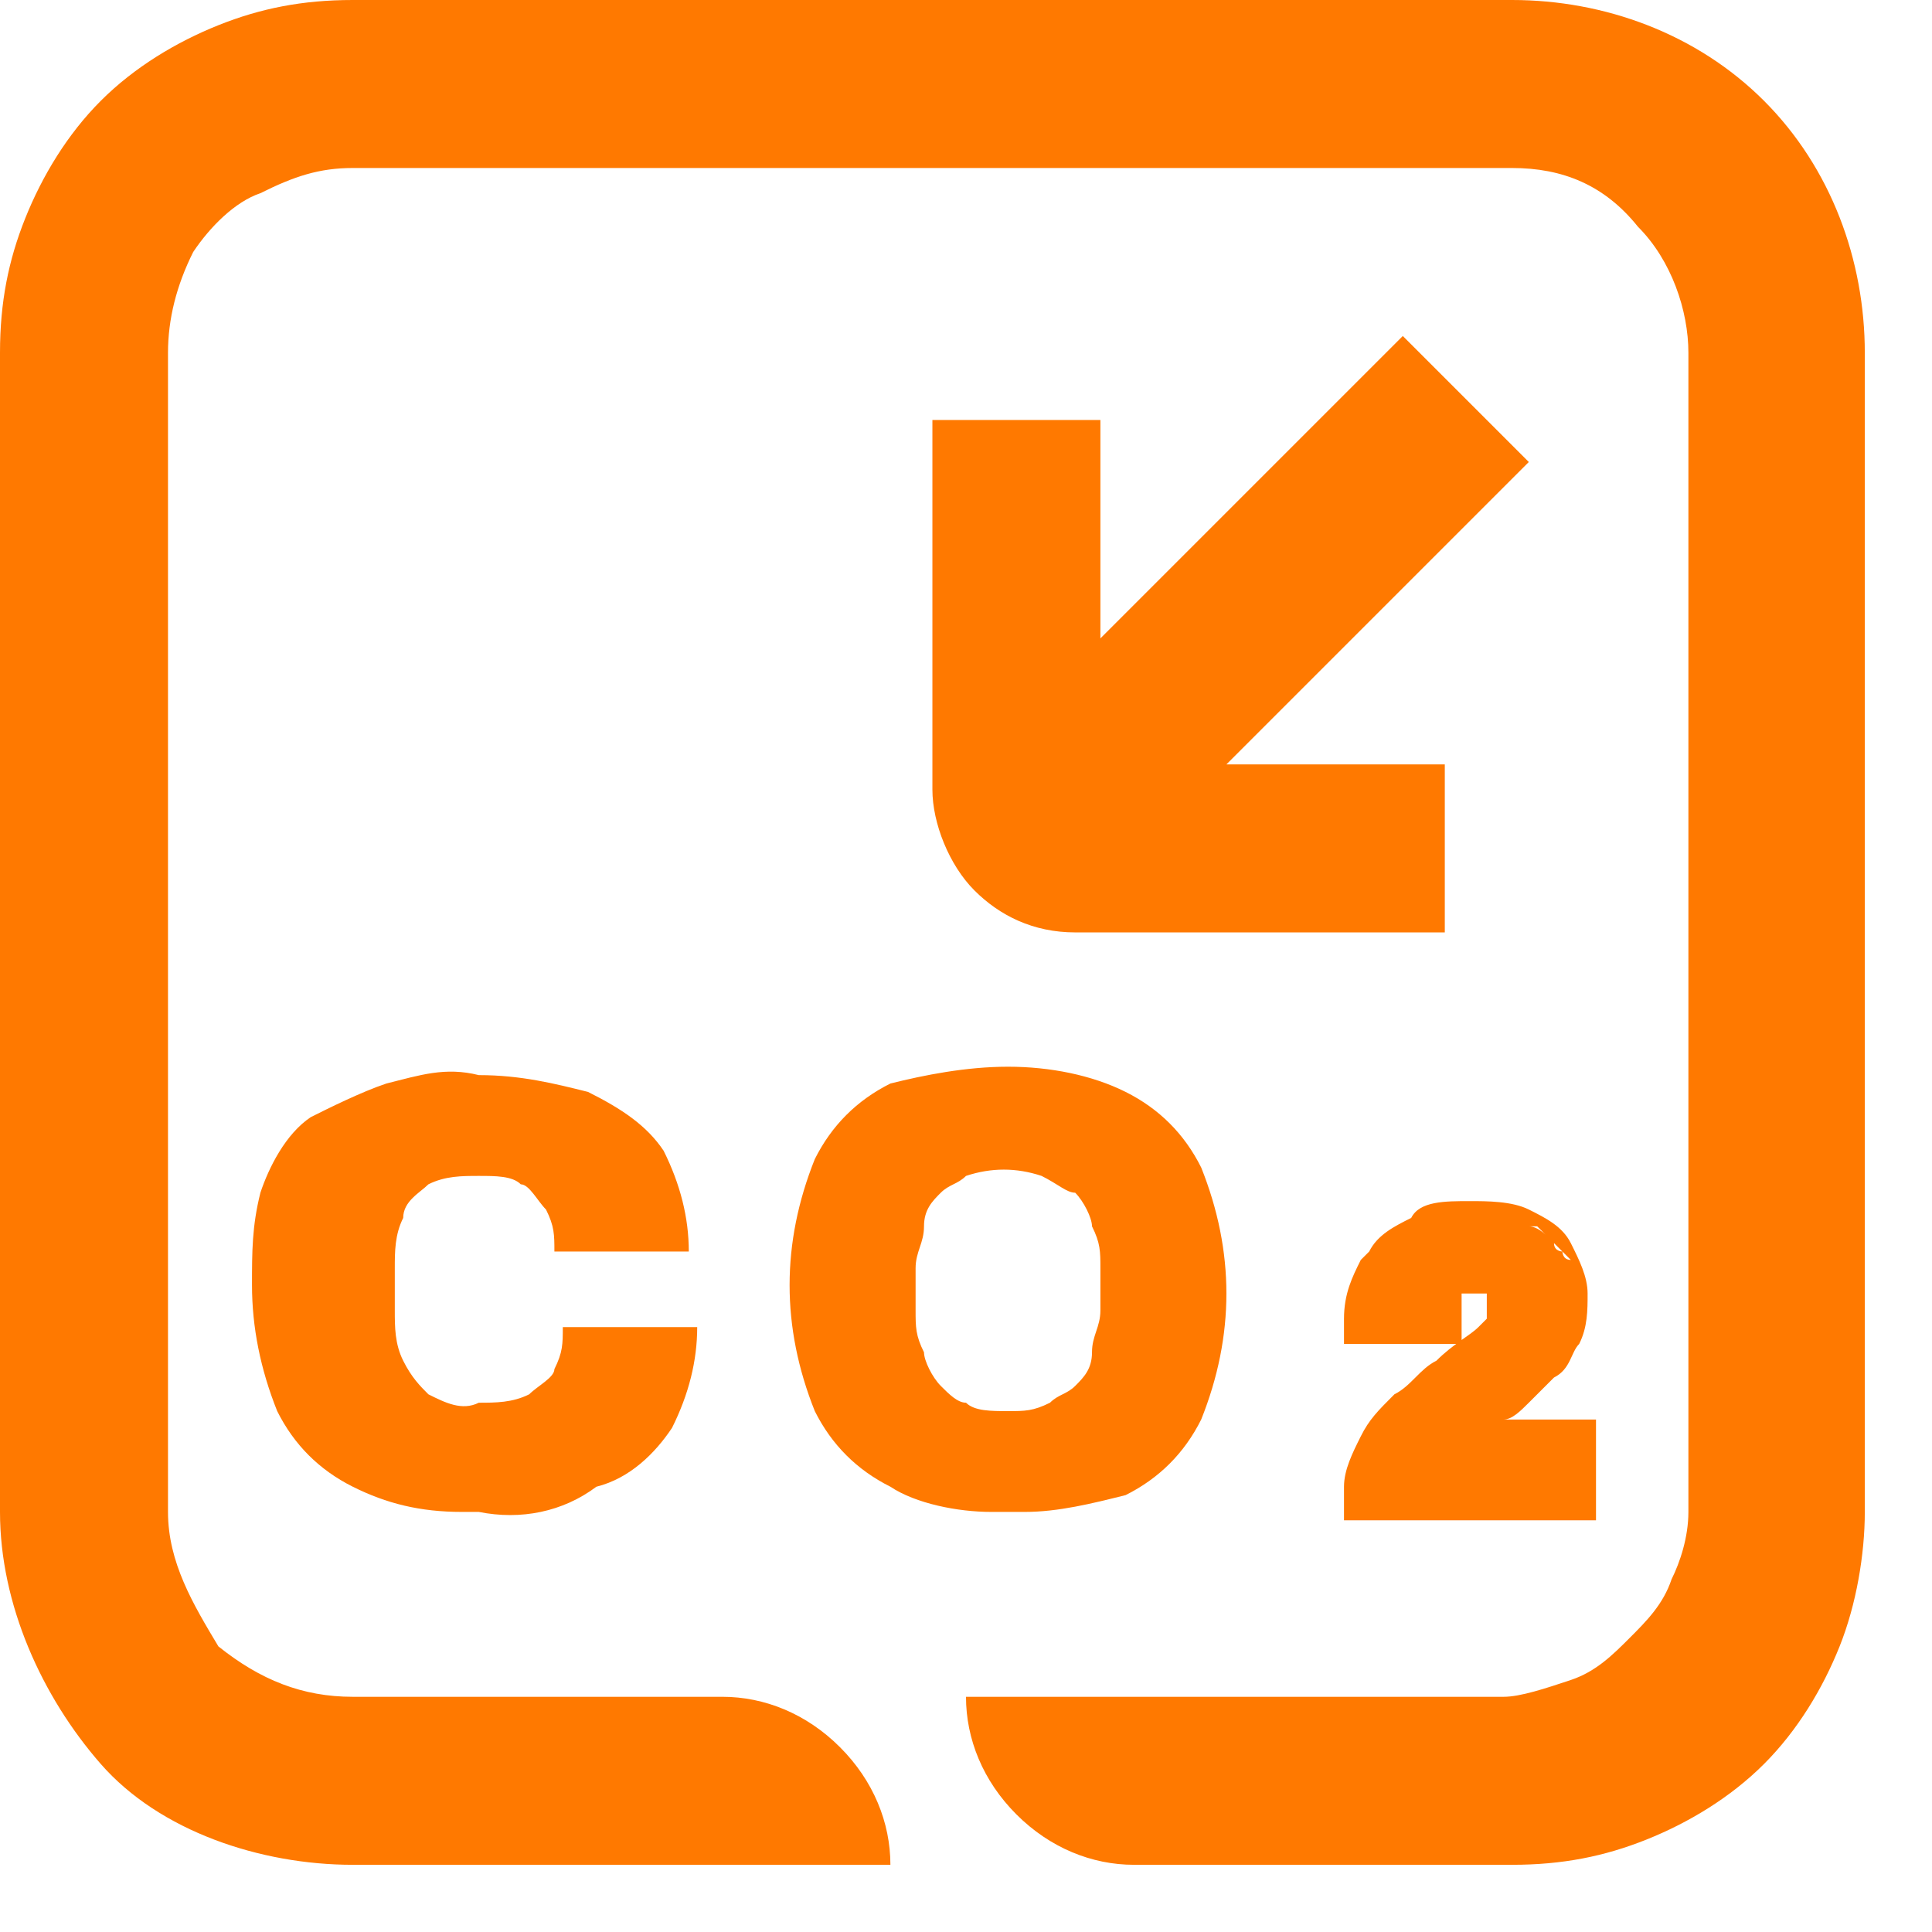<svg width="23" height="23" viewBox="0 0 23 23" fill="none" xmlns="http://www.w3.org/2000/svg">
<g clip-path="url(#clip0_3818_8)">
<path d="M17.5 14.299C17.7 14.299 18 14.299 18.2 14.399C18.4 14.499 18.6 14.599 18.7 14.799C18.8 14.999 18.9 15.199 18.9 15.399C18.9 15.599 18.9 15.799 18.8 15.999C18.7 16.099 18.7 16.299 18.5 16.399C18.4 16.499 18.3 16.599 18.2 16.699C18.1 16.799 18 16.899 17.9 16.899H19V18.099H18.8H16.2H16V17.699C16 17.499 16.1 17.299 16.2 17.099C16.3 16.899 16.4 16.799 16.6 16.599C16.8 16.499 16.9 16.299 17.1 16.199C17.3 15.999 17.5 15.899 17.6 15.799L17.7 15.699C17.7 15.699 17.7 15.599 17.7 15.499C17.7 15.399 17.7 15.399 17.7 15.399C17.7 15.399 17.7 15.399 17.6 15.399H17.5H17.4V15.499C17.4 15.499 17.4 15.599 17.4 15.699V15.999H16V15.899V15.799V15.699C16 15.399 16.1 15.199 16.2 14.999L16.3 14.899C16.4 14.699 16.6 14.599 16.8 14.499C16.9 14.299 17.2 14.299 17.5 14.299ZM4.6 12.899C5 12.799 5.3 12.699 5.7 12.799C6.2 12.799 6.6 12.899 7 12.999C7.4 13.199 7.7 13.399 7.9 13.699C8.1 14.099 8.2 14.499 8.2 14.899H6.6C6.6 14.699 6.6 14.599 6.5 14.399C6.4 14.299 6.3 14.099 6.2 14.099C6.1 13.999 5.9 13.999 5.7 13.999C5.5 13.999 5.3 13.999 5.1 14.099C5 14.199 4.8 14.299 4.8 14.499C4.7 14.699 4.7 14.899 4.7 15.099V15.599C4.7 15.799 4.7 15.999 4.8 16.199C4.9 16.399 5 16.499 5.1 16.599C5.3 16.699 5.5 16.799 5.7 16.699C5.9 16.699 6.1 16.699 6.3 16.599C6.4 16.499 6.6 16.399 6.6 16.299C6.7 16.099 6.7 15.999 6.7 15.799H8.3C8.3 16.199 8.2 16.599 8 16.999C7.8 17.299 7.5 17.599 7.1 17.699C6.7 17.999 6.2 18.099 5.7 17.999H5.5C5 17.999 4.6 17.899 4.2 17.699C3.8 17.499 3.5 17.199 3.3 16.799C3.1 16.299 3 15.799 3 15.299C3 14.899 3 14.599 3.1 14.199C3.2 13.899 3.4 13.499 3.7 13.299C3.9 13.199 4.3 12.999 4.6 12.899ZM12 12.699C12.5 12.699 13 12.799 13.4 12.999C13.8 13.199 14.1 13.499 14.3 13.899C14.5 14.399 14.6 14.899 14.6 15.399C14.6 15.899 14.5 16.399 14.3 16.899C14.1 17.299 13.8 17.599 13.4 17.799C13 17.899 12.6 17.999 12.2 17.999H11.8C11.4 17.999 10.9 17.899 10.6 17.699C10.2 17.499 9.9 17.199 9.7 16.799C9.5 16.299 9.4 15.799 9.4 15.299C9.4 14.799 9.5 14.299 9.7 13.799C9.9 13.399 10.2 13.099 10.6 12.899C11 12.799 11.5 12.699 12 12.699ZM12.4 13.999C12.1 13.899 11.8 13.899 11.5 13.999C11.4 14.099 11.3 14.099 11.2 14.199C11.1 14.299 11 14.399 11 14.599C11 14.799 10.9 14.899 10.9 15.099V15.599C10.9 15.799 10.9 15.899 11 16.099C11 16.199 11.1 16.399 11.2 16.499C11.3 16.599 11.4 16.699 11.5 16.699C11.6 16.799 11.8 16.799 12 16.799C12.2 16.799 12.3 16.799 12.5 16.699C12.6 16.599 12.7 16.599 12.8 16.499C12.9 16.399 13 16.299 13 16.099C13 15.899 13.1 15.799 13.1 15.599V15.099C13.1 14.899 13.1 14.799 13 14.599C13 14.499 12.9 14.299 12.8 14.199C12.7 14.199 12.6 14.099 12.4 13.999ZM18.6 14.899L18.5 14.799C18.5 14.899 18.6 14.899 18.6 14.899C18.6 14.899 18.6 14.999 18.7 14.999L18.6 14.899ZM18.2 14.599C18.3 14.599 18.4 14.699 18.4 14.699L18.3 14.599H18.2C18.1 14.599 18.1 14.599 18 14.499L18.2 14.599ZM18.7 15.199V15.099C18.7 15.099 18.7 15.099 18.7 15.199Z" fill="#FF7900"/>
<path d="M18.2 5.5L16.7 4L13.1 7.6V5H11.1V9.4C11.1 9.8 11.3 10.3 11.6 10.6C11.9 10.9 12.3 11.1 12.8 11.1H17.2V9.1H14.6L18.2 5.5Z" fill="#FF7900"/>
<path d="M1.2 1.2C0.8 1.6 0.5 2.1 0.3 2.6C0.1 3.1 0 3.6 0 4.2V18C0 19.1 0.5 20.2 1.2 21C1.9 21.8 3.1 22.2 4.2 22.2H10.6C10.6 21.7 10.4 21.2 10 20.8C9.6 20.4 9.1 20.2 8.6 20.2H4.2C3.6 20.2 3.1 20 2.6 19.6C2.3 19.1 2 18.6 2 18V4.2C2 3.8 2.1 3.4 2.3 3C2.5 2.7 2.8 2.4 3.1 2.3C3.5 2.1 3.8 2 4.2 2H18C18.6 2 19.1 2.2 19.5 2.7C19.9 3.1 20.1 3.7 20.1 4.2V18C20.1 18.3 20 18.6 19.9 18.8C19.8 19.1 19.6 19.3 19.4 19.5C19.2 19.7 19 19.9 18.7 20C18.4 20.1 18.1 20.2 17.9 20.2H11.5C11.5 20.7 11.7 21.2 12.1 21.6C12.5 22 13 22.2 13.5 22.2H18C18.6 22.2 19.1 22.1 19.6 21.9C20.1 21.7 20.6 21.4 21 21C21.4 20.6 21.7 20.1 21.9 19.6C22.1 19.1 22.2 18.5 22.2 18V4.2C22.2 3.1 21.8 2 21 1.2C20.2 0.4 19.1 0 18 0H4.2C3.6 0 3.1 0.1 2.6 0.3C2.1 0.5 1.6 0.8 1.2 1.2Z" fill="#FF7900"/>
</g>
<defs>
<clipPath id="clip0_3818_8">
<rect width="22.2" height="22.2" fill="white"/>
</clipPath>
</defs>
</svg>
